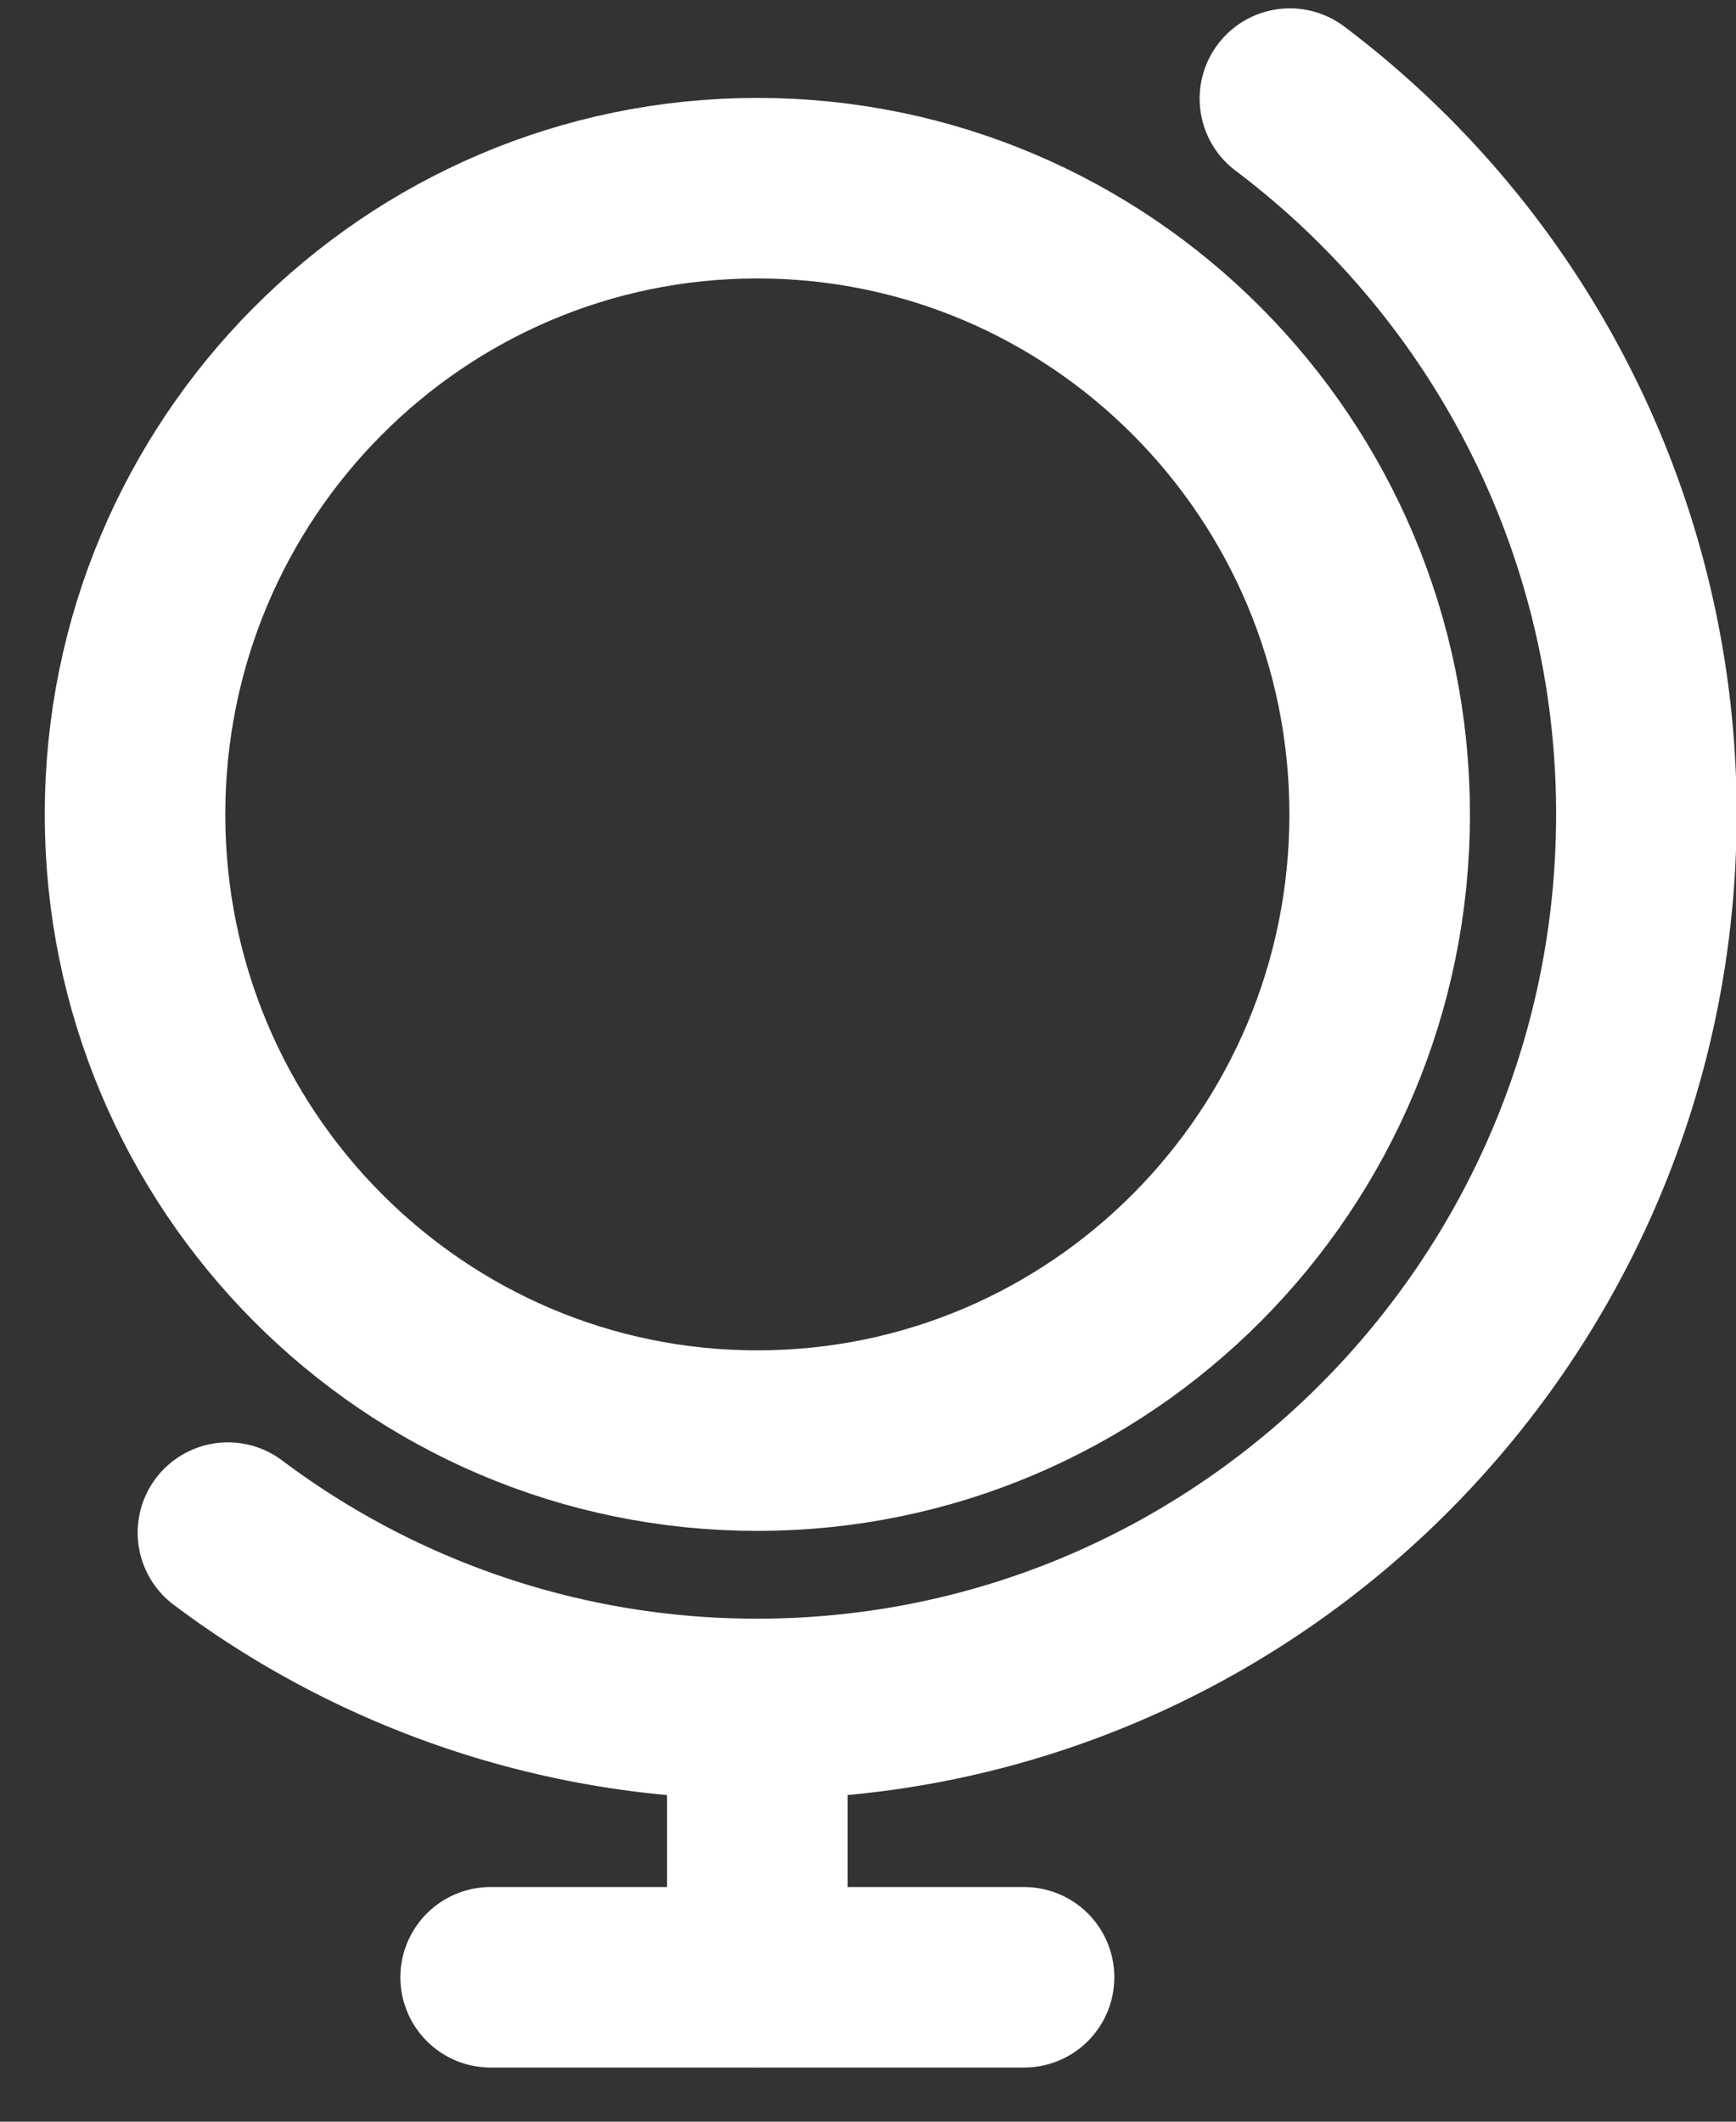 <svg width="27" height="33" viewBox="0 0 27 33" xmlns="http://www.w3.org/2000/svg"><rect x="0" y="0" width="27" height="33" fill="#333333" stroke="none"/><title>Icon_2</title><g stroke="#FFF" stroke-width="2.808" fill="none" fill-rule="evenodd" stroke-linecap="round" stroke-linejoin="round"><path d="M20.062 1.534a13.923 13.923 0 0 1 5.544 11.133c0 7.672-6.204 13.913-13.827 13.913a13.681 13.681 0 0 1-8.234-2.742"/><path d="M21.458 12.667c0-5.38-4.335-9.74-9.68-9.74-5.343 0-9.678 4.36-9.678 9.74 0 5.377 4.335 9.74 9.679 9.74s9.679-4.363 9.679-9.74zM11.779 26.672v4.083M15.927 30.754H7.631"/></g></svg>